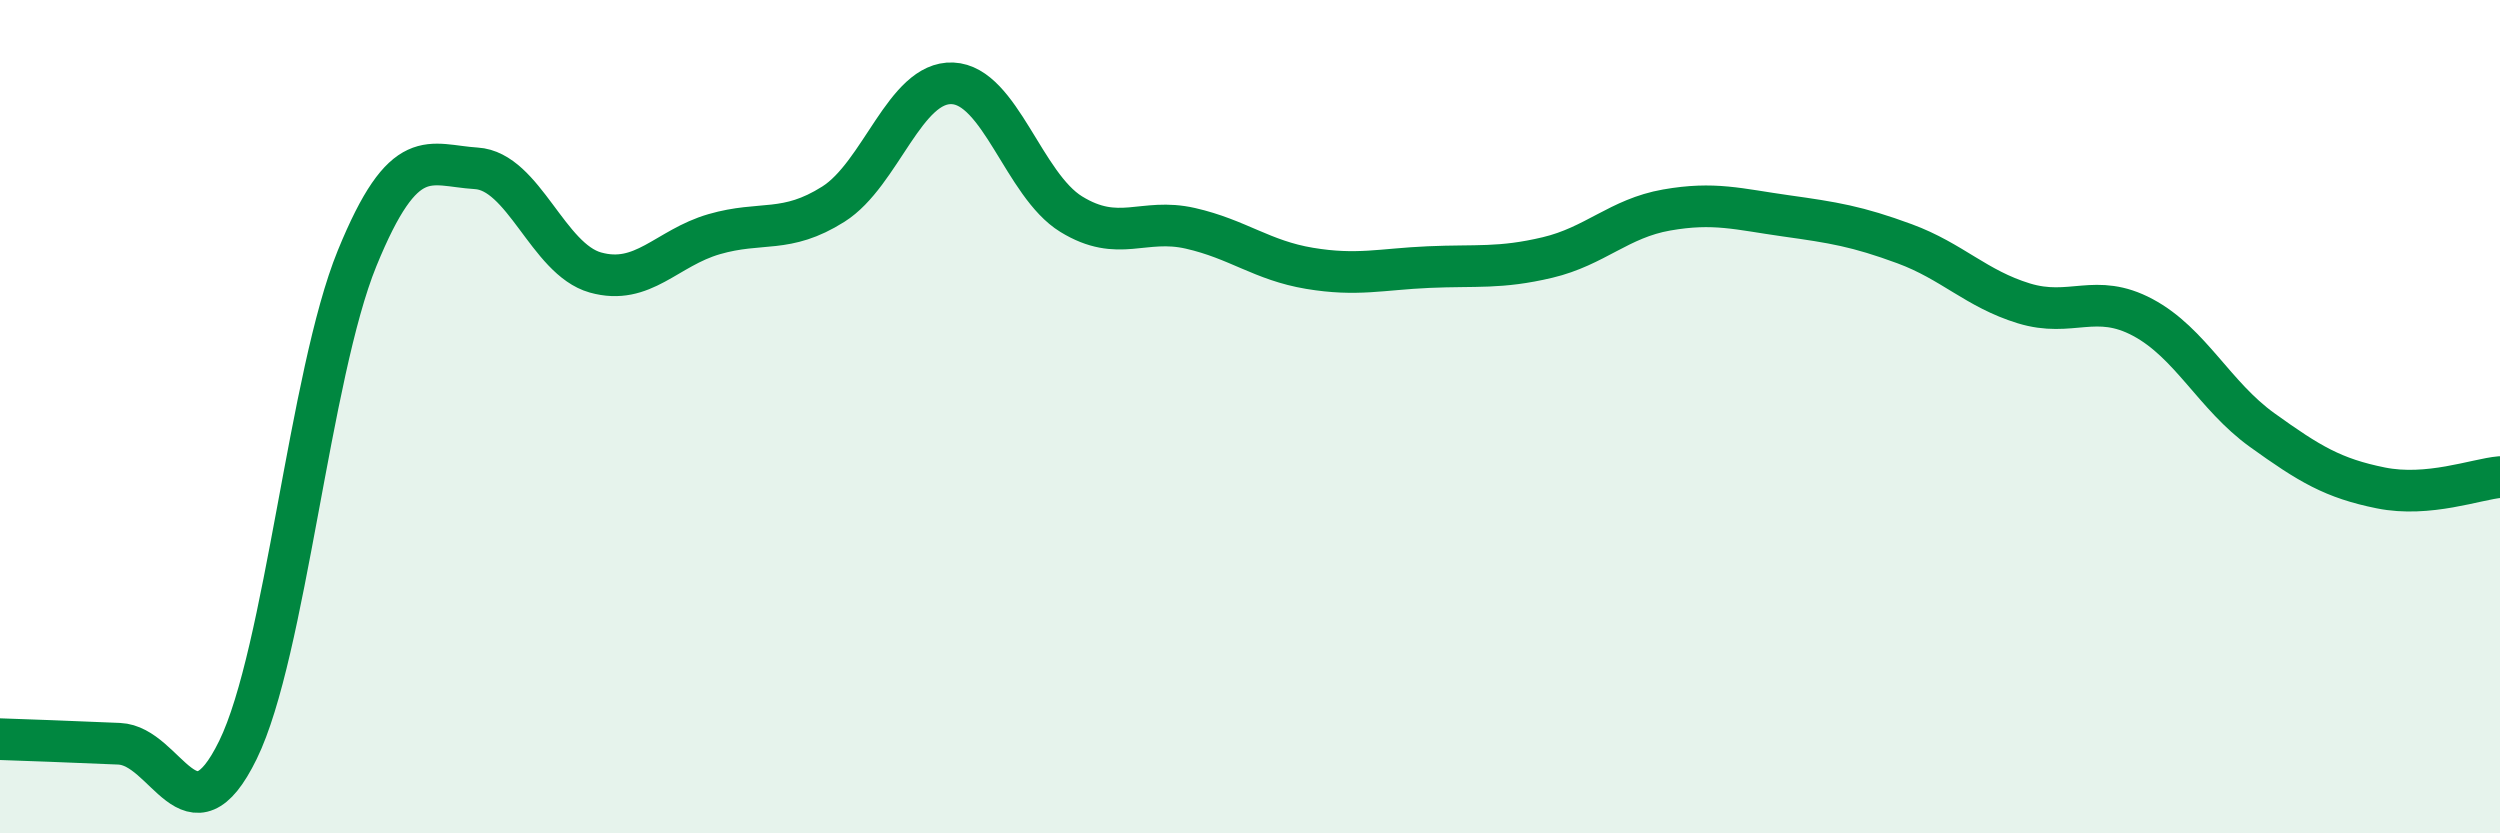 
    <svg width="60" height="20" viewBox="0 0 60 20" xmlns="http://www.w3.org/2000/svg">
      <path
        d="M 0,17.74 C 0.57,17.76 1.72,17.8 2.86,17.85 C 4,17.9 4.57,20.33 5.71,18 C 6.85,15.67 7.43,8.99 8.57,6.2 C 9.71,3.41 10.29,3.97 11.43,4.04 C 12.57,4.11 13.15,6.22 14.29,6.54 C 15.43,6.86 16,5.95 17.14,5.62 C 18.28,5.29 18.86,5.62 20,4.9 C 21.14,4.18 21.72,1.95 22.86,2 C 24,2.05 24.57,4.44 25.71,5.14 C 26.85,5.84 27.43,5.22 28.57,5.48 C 29.71,5.74 30.29,6.25 31.43,6.44 C 32.57,6.63 33.15,6.46 34.29,6.41 C 35.43,6.36 36,6.45 37.14,6.18 C 38.28,5.91 38.86,5.24 40,5.04 C 41.14,4.84 41.72,5.02 42.86,5.18 C 44,5.34 44.57,5.43 45.71,5.85 C 46.85,6.27 47.43,6.93 48.57,7.28 C 49.71,7.63 50.29,7.01 51.43,7.62 C 52.57,8.23 53.15,9.5 54.29,10.32 C 55.43,11.14 56,11.48 57.14,11.71 C 58.28,11.94 59.43,11.5 60,11.45L60 20L0 20Z"
        fill="#008740"
        opacity="0.1"
        stroke-linecap="round"
        stroke-linejoin="round"
      />
      <path
        d="M 0,17.74 C 0.57,17.76 1.72,17.8 2.86,17.85 C 4,17.9 4.57,20.33 5.71,18 C 6.85,15.67 7.43,8.99 8.57,6.2 C 9.71,3.41 10.29,3.97 11.43,4.04 C 12.57,4.11 13.15,6.22 14.29,6.54 C 15.43,6.86 16,5.95 17.14,5.62 C 18.28,5.29 18.86,5.62 20,4.9 C 21.14,4.18 21.72,1.95 22.86,2 C 24,2.05 24.57,4.44 25.71,5.14 C 26.85,5.84 27.43,5.22 28.57,5.48 C 29.71,5.74 30.29,6.25 31.43,6.44 C 32.57,6.63 33.15,6.46 34.29,6.41 C 35.43,6.36 36,6.45 37.14,6.18 C 38.28,5.91 38.86,5.24 40,5.04 C 41.14,4.84 41.72,5.02 42.86,5.18 C 44,5.34 44.57,5.43 45.71,5.85 C 46.85,6.27 47.43,6.93 48.57,7.28 C 49.71,7.63 50.29,7.01 51.43,7.62 C 52.57,8.23 53.15,9.5 54.29,10.32 C 55.43,11.14 56,11.48 57.14,11.71 C 58.28,11.94 59.43,11.5 60,11.45"
        stroke="#008740"
        stroke-width="1"
        fill="none"
        stroke-linecap="round"
        stroke-linejoin="round"
      />
    </svg>
  